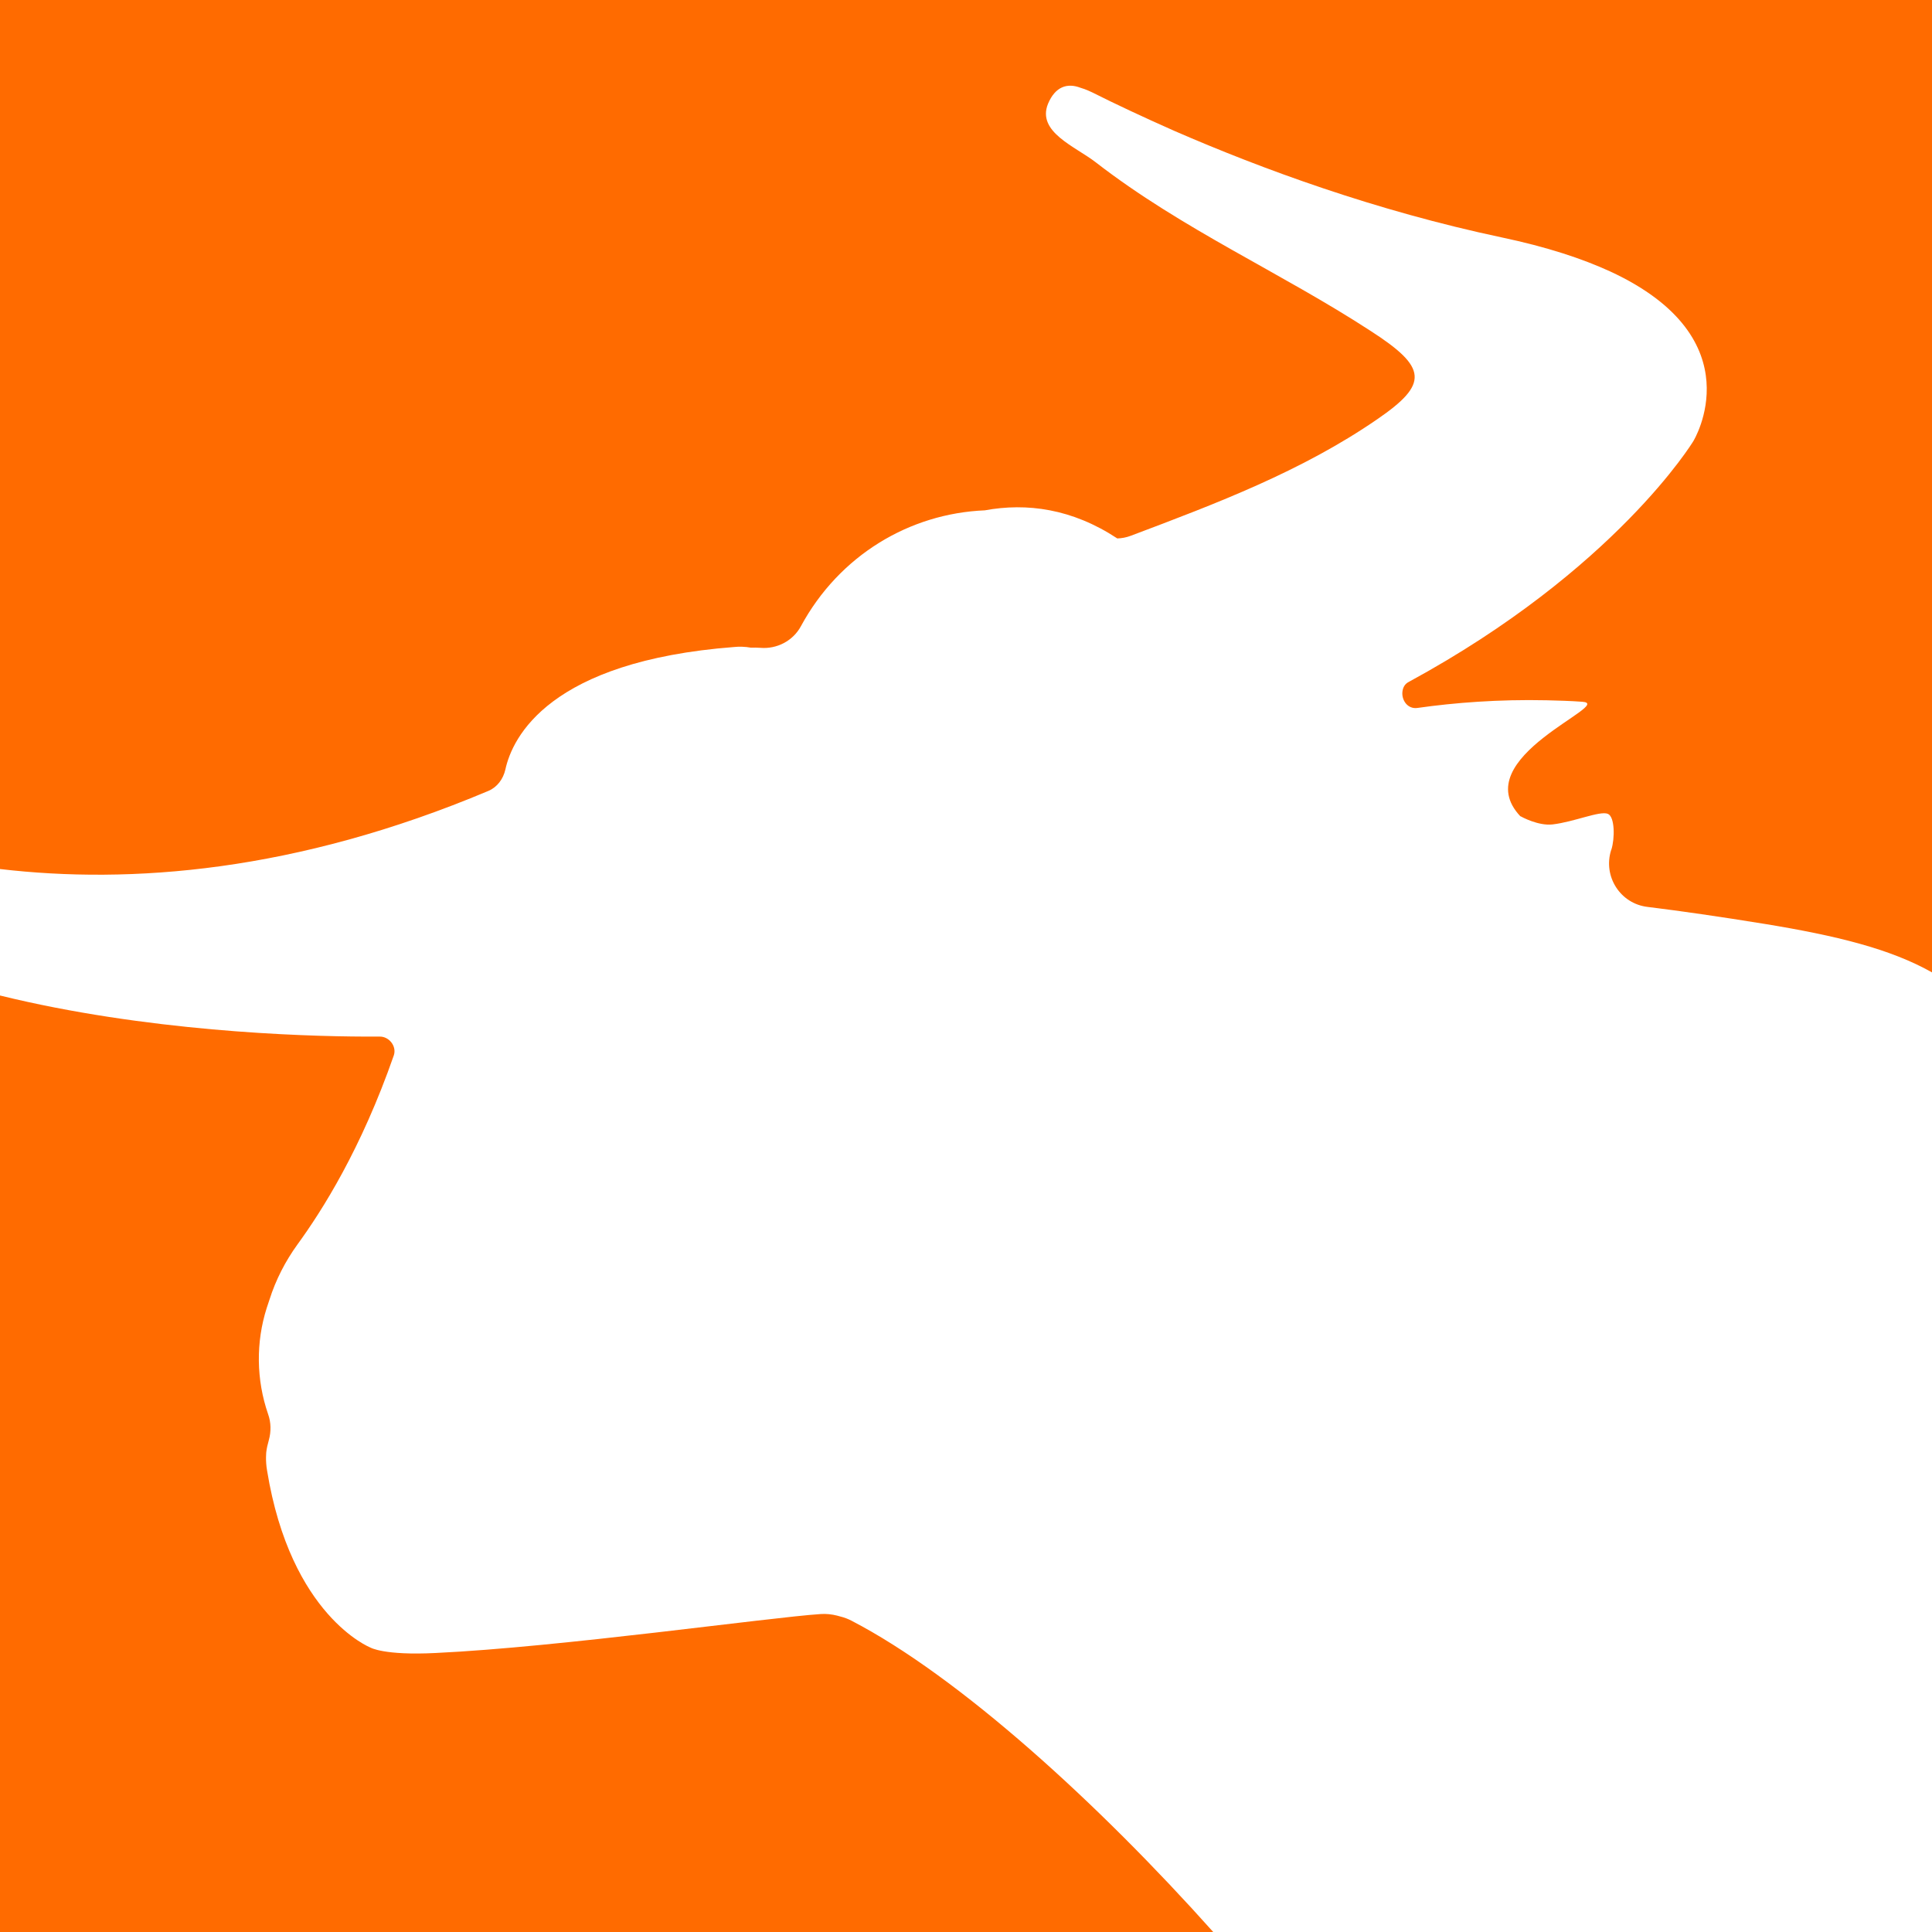 <?xml version="1.0" encoding="utf-8"?>
<!-- Generator: Adobe Illustrator 16.0.0, SVG Export Plug-In . SVG Version: 6.00 Build 0)  -->
<!DOCTYPE svg PUBLIC "-//W3C//DTD SVG 1.1//EN" "http://www.w3.org/Graphics/SVG/1.1/DTD/svg11.dtd">
<svg version="1.1" id="Layer_1" xmlns="http://www.w3.org/2000/svg" xmlns:xlink="http://www.w3.org/1999/xlink" x="0px" y="0px"
	 width="26px" height="26px" viewBox="0 0 26 26" enable-background="new 0 0 26 26" xml:space="preserve">
<rect fill="#FF6B00" width="26" height="26"/>
<path fill="#FFFFFF" d="M26,13.086c-0.564-0.318-1.286-0.494-2.249-0.652c-0.61-0.099-1.132-0.174-1.578-0.229
	c-0.368-0.043-0.603-0.411-0.491-0.765l0.003-0.006c0.047-0.146,0.049-0.443-0.048-0.482c-0.109-0.043-0.452,0.109-0.745,0.143
	c-0.192,0.021-0.417-0.103-0.427-0.109c-0.005-0.003-0.002,0-0.004,0c-0.747-0.791,1.29-1.512,0.832-1.542
	c-0.164-0.012-0.322-0.016-0.48-0.02c-0.644-0.014-1.236,0.032-1.736,0.103c-0.134,0.02-0.216-0.104-0.204-0.217
	c0.006-0.054,0.029-0.105,0.087-0.134c2.784-1.512,3.828-3.239,3.828-3.239s0.845-1.375-1.119-2.284
	c-0.375-0.172-0.852-0.33-1.46-0.458c-1.699-0.36-3.225-0.92-4.404-1.433C15.39,1.578,15.018,1.404,14.7,1.244
	c-0.012-0.006-0.091-0.044-0.157-0.062C14.36,1.111,14.2,1.168,14.104,1.396c-0.155,0.381,0.368,0.575,0.643,0.789
	c1.169,0.905,2.491,1.482,3.699,2.269c0.763,0.492,0.785,0.711,0.087,1.189c-1.014,0.698-2.16,1.132-3.315,1.567
	c-0.063,0.024-0.123,0.034-0.182,0.036c-0.608-0.401-1.219-0.482-1.783-0.378c-1.014,0.042-1.958,0.606-2.474,1.558
	c-0.106,0.198-0.324,0.312-0.549,0.292c-0.041-0.002-0.083-0.004-0.125-0.002c-0.077-0.014-0.16-0.016-0.223-0.009
	c-2.49,0.191-2.986,1.212-3.081,1.649c-0.029,0.128-0.11,0.237-0.227,0.287C3.972,11.739,1.748,11.9,0,11.695v1.702
	c1.957,0.481,4.025,0.55,4.912,0.553c0.073,0,0.142,0,0.198,0c0.126-0.002,0.231,0.13,0.19,0.252
	c-0.44,1.264-0.966,2.091-1.298,2.547c-0.162,0.224-0.291,0.475-0.375,0.74L3.59,17.6c-0.148,0.464-0.142,0.968,0.018,1.431
	c0.04,0.111,0.042,0.234,0.01,0.349c-0.018,0.063-0.028,0.11-0.034,0.157c0,0-0.014,0.116,0.01,0.252
	c0.318,1.959,1.389,2.382,1.389,2.382s0.18,0.11,0.883,0.074c1.67-0.079,4.481-0.478,5.179-0.524
	c0.073-0.005,0.148,0.003,0.22,0.021l0.047,0.013c0.05,0.012,0.099,0.031,0.146,0.055c1.45,0.752,3.324,2.46,4.871,4.192H26V13.086z
	"/>
</svg>
